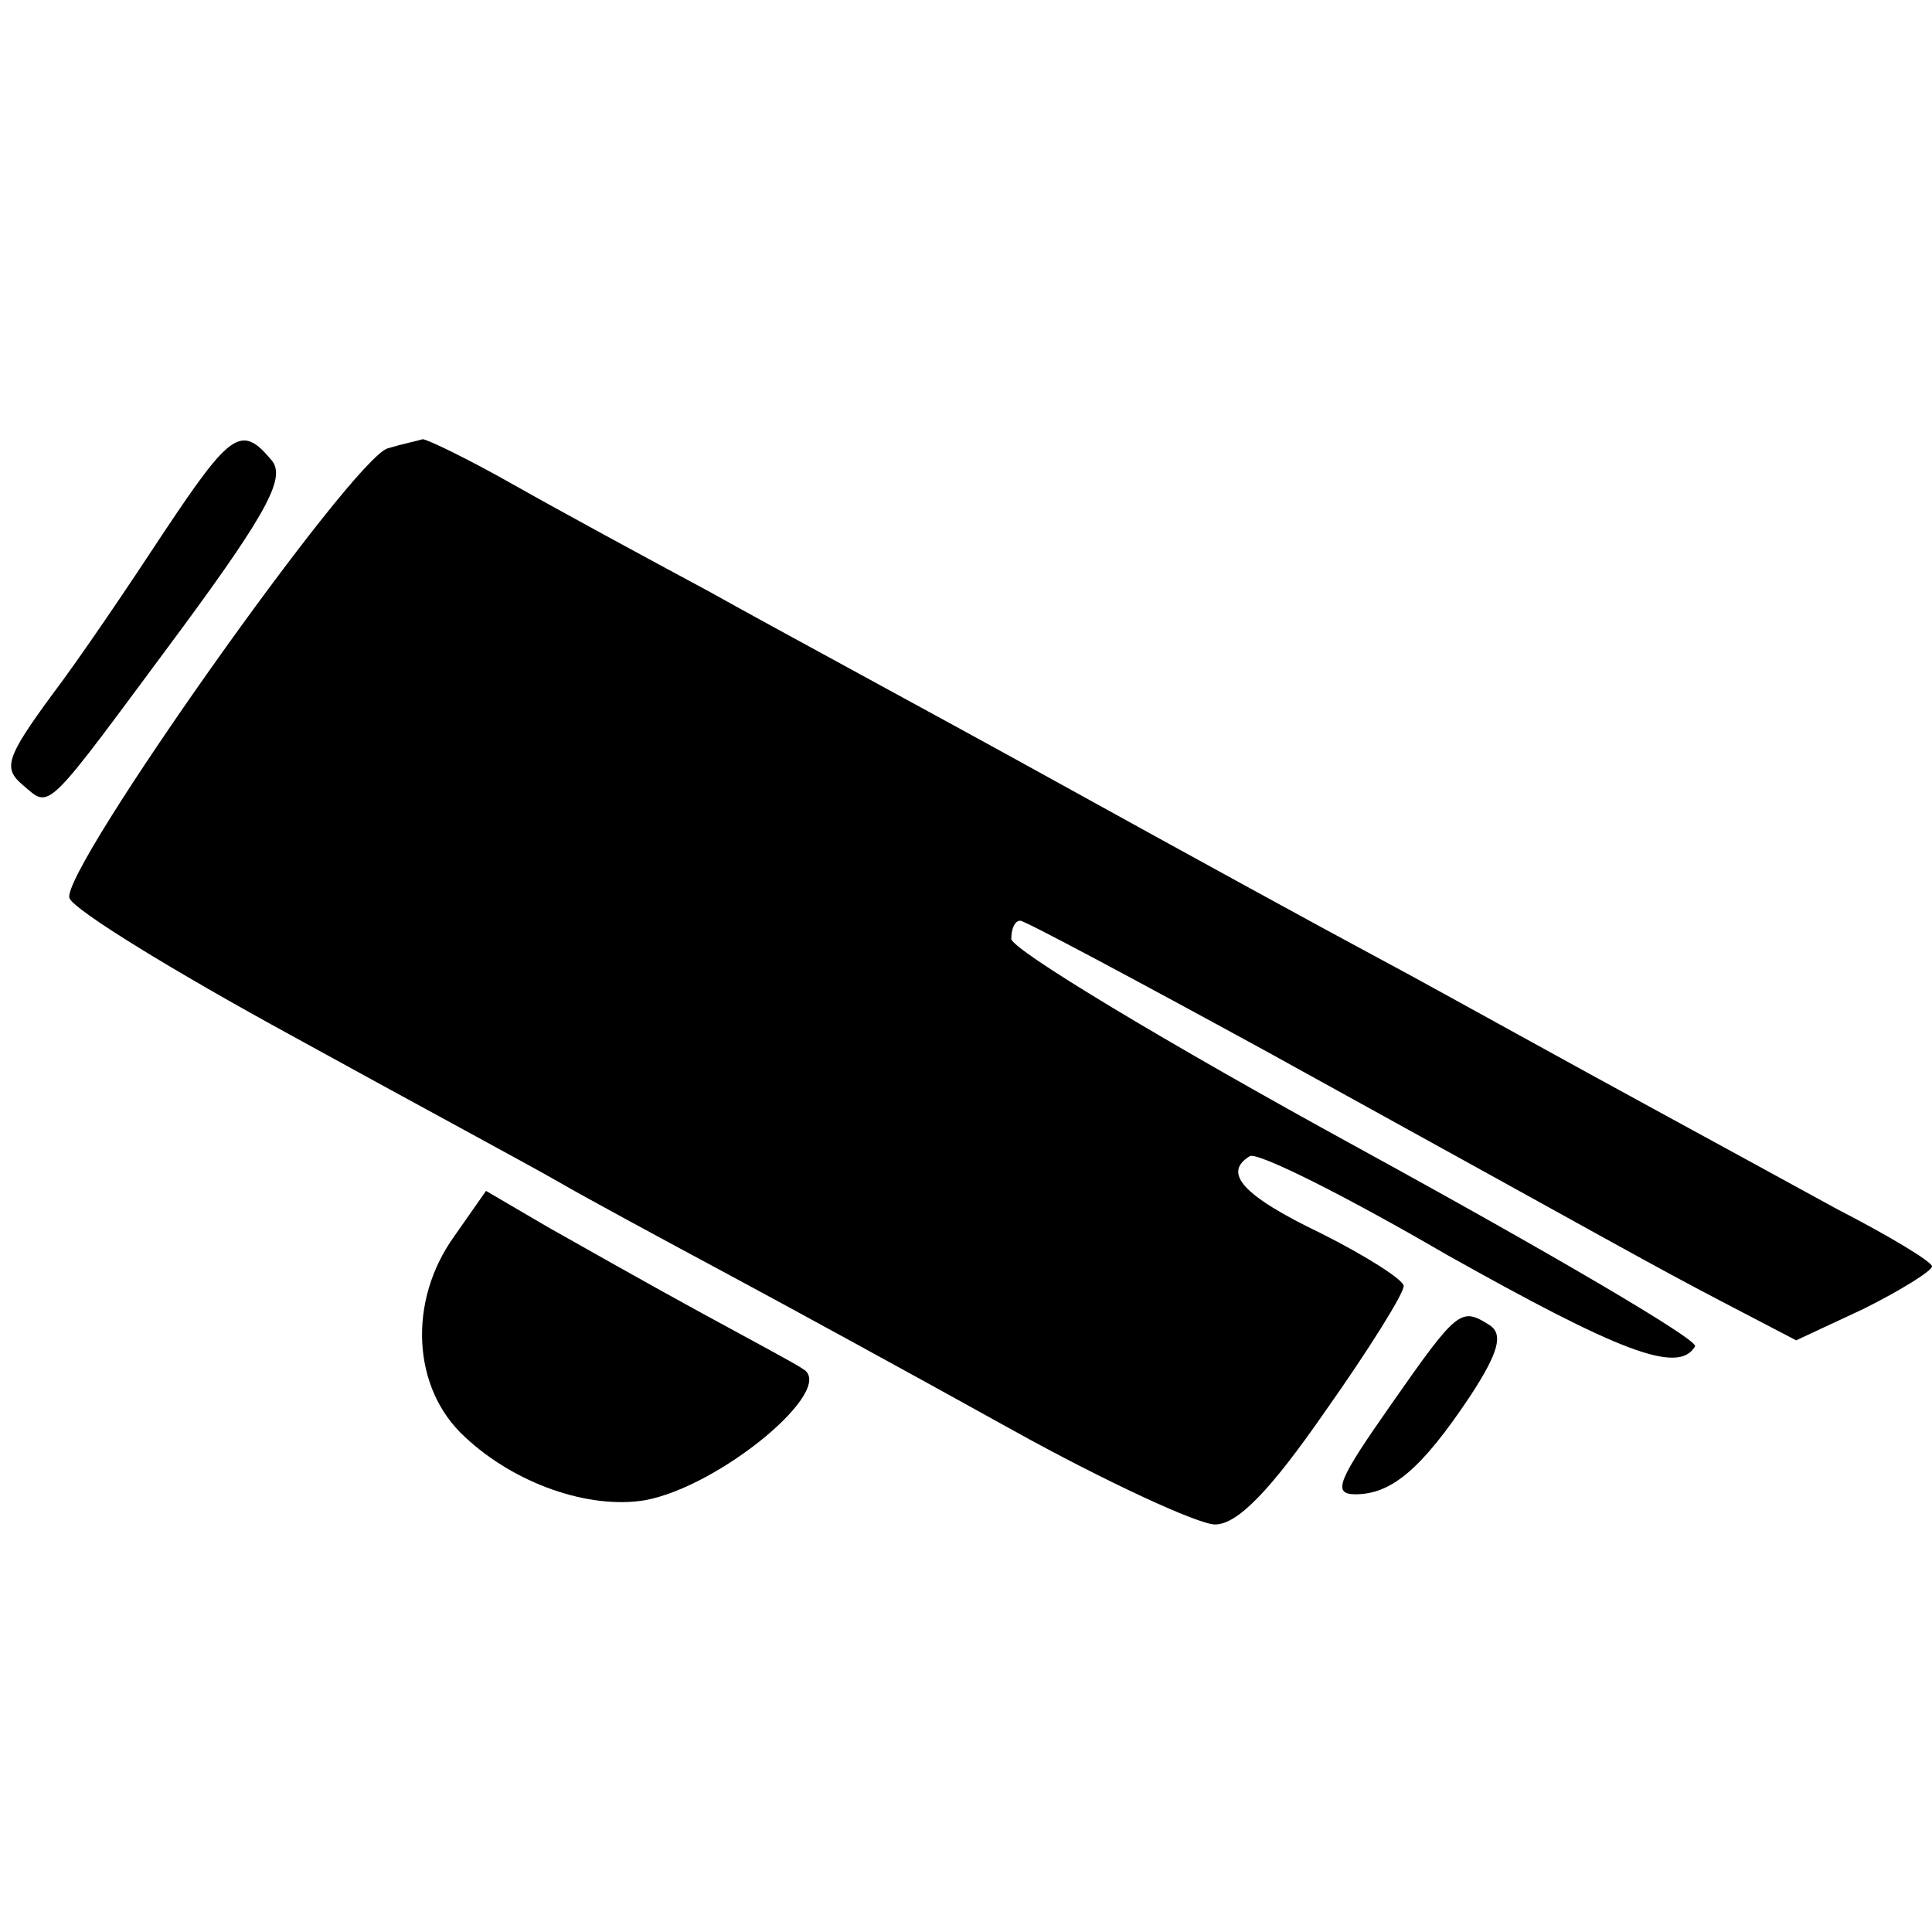 <?xml version="1.0" standalone="no"?>
<!DOCTYPE svg PUBLIC "-//W3C//DTD SVG 20010904//EN"
 "http://www.w3.org/TR/2001/REC-SVG-20010904/DTD/svg10.dtd">
<svg version="1.0" xmlns="http://www.w3.org/2000/svg"
 width="128pt" height="128pt" viewBox="0 0 128 128"
 preserveAspectRatio="xMidYMid meet">
<g transform="translate(0,128) scale(0.1,-0.1)"
fill="#000000" stroke="none">
<path d="M109 928 c-23 -35 -56 -84 -75 -109 -30 -41 -32 -48 -19 -59 19 -16
13 -21 105 103 59 80 69 101 60 112 -20 24 -27 19 -71 -47z"/>
<path d="M257 983 c-23 -6 -217 -280 -211 -298 3 -8 70 -49 147 -91 78 -43
158 -86 177 -97 19 -11 69 -38 110 -60 41 -22 127 -69 190 -104 63 -35 124
-63 135 -63 15 0 37 23 73 75 29 41 52 78 52 83 0 4 -25 20 -55 35 -52 25 -65
40 -47 51 5 3 63 -26 130 -65 114 -64 154 -80 165 -61 3 4 -98 63 -224 132
-126 69 -229 131 -229 138 0 6 2 12 6 12 3 0 76 -39 162 -86 234 -129 256
-142 306 -168 l46 -24 45 21 c24 12 45 25 45 28 0 3 -28 20 -63 38 -73 40
-156 85 -212 116 -22 12 -65 36 -95 52 -30 16 -125 68 -210 115 -85 47 -189
103 -230 126 -41 22 -100 54 -130 71 -30 17 -57 30 -60 30 -3 -1 -13 -3 -23
-6z"/>
<path d="M301 461 c-31 -43 -28 -101 7 -133 33 -31 82 -48 119 -42 50 9 128
74 105 87 -4 3 -34 19 -67 37 -33 18 -79 44 -102 57 l-41 24 -21 -30z"/>
<path d="M922 350 c-35 -50 -40 -60 -24 -60 24 0 44 17 76 65 19 29 22 41 13
47 -19 12 -21 11 -65 -52z"/>
</g>
</svg>
